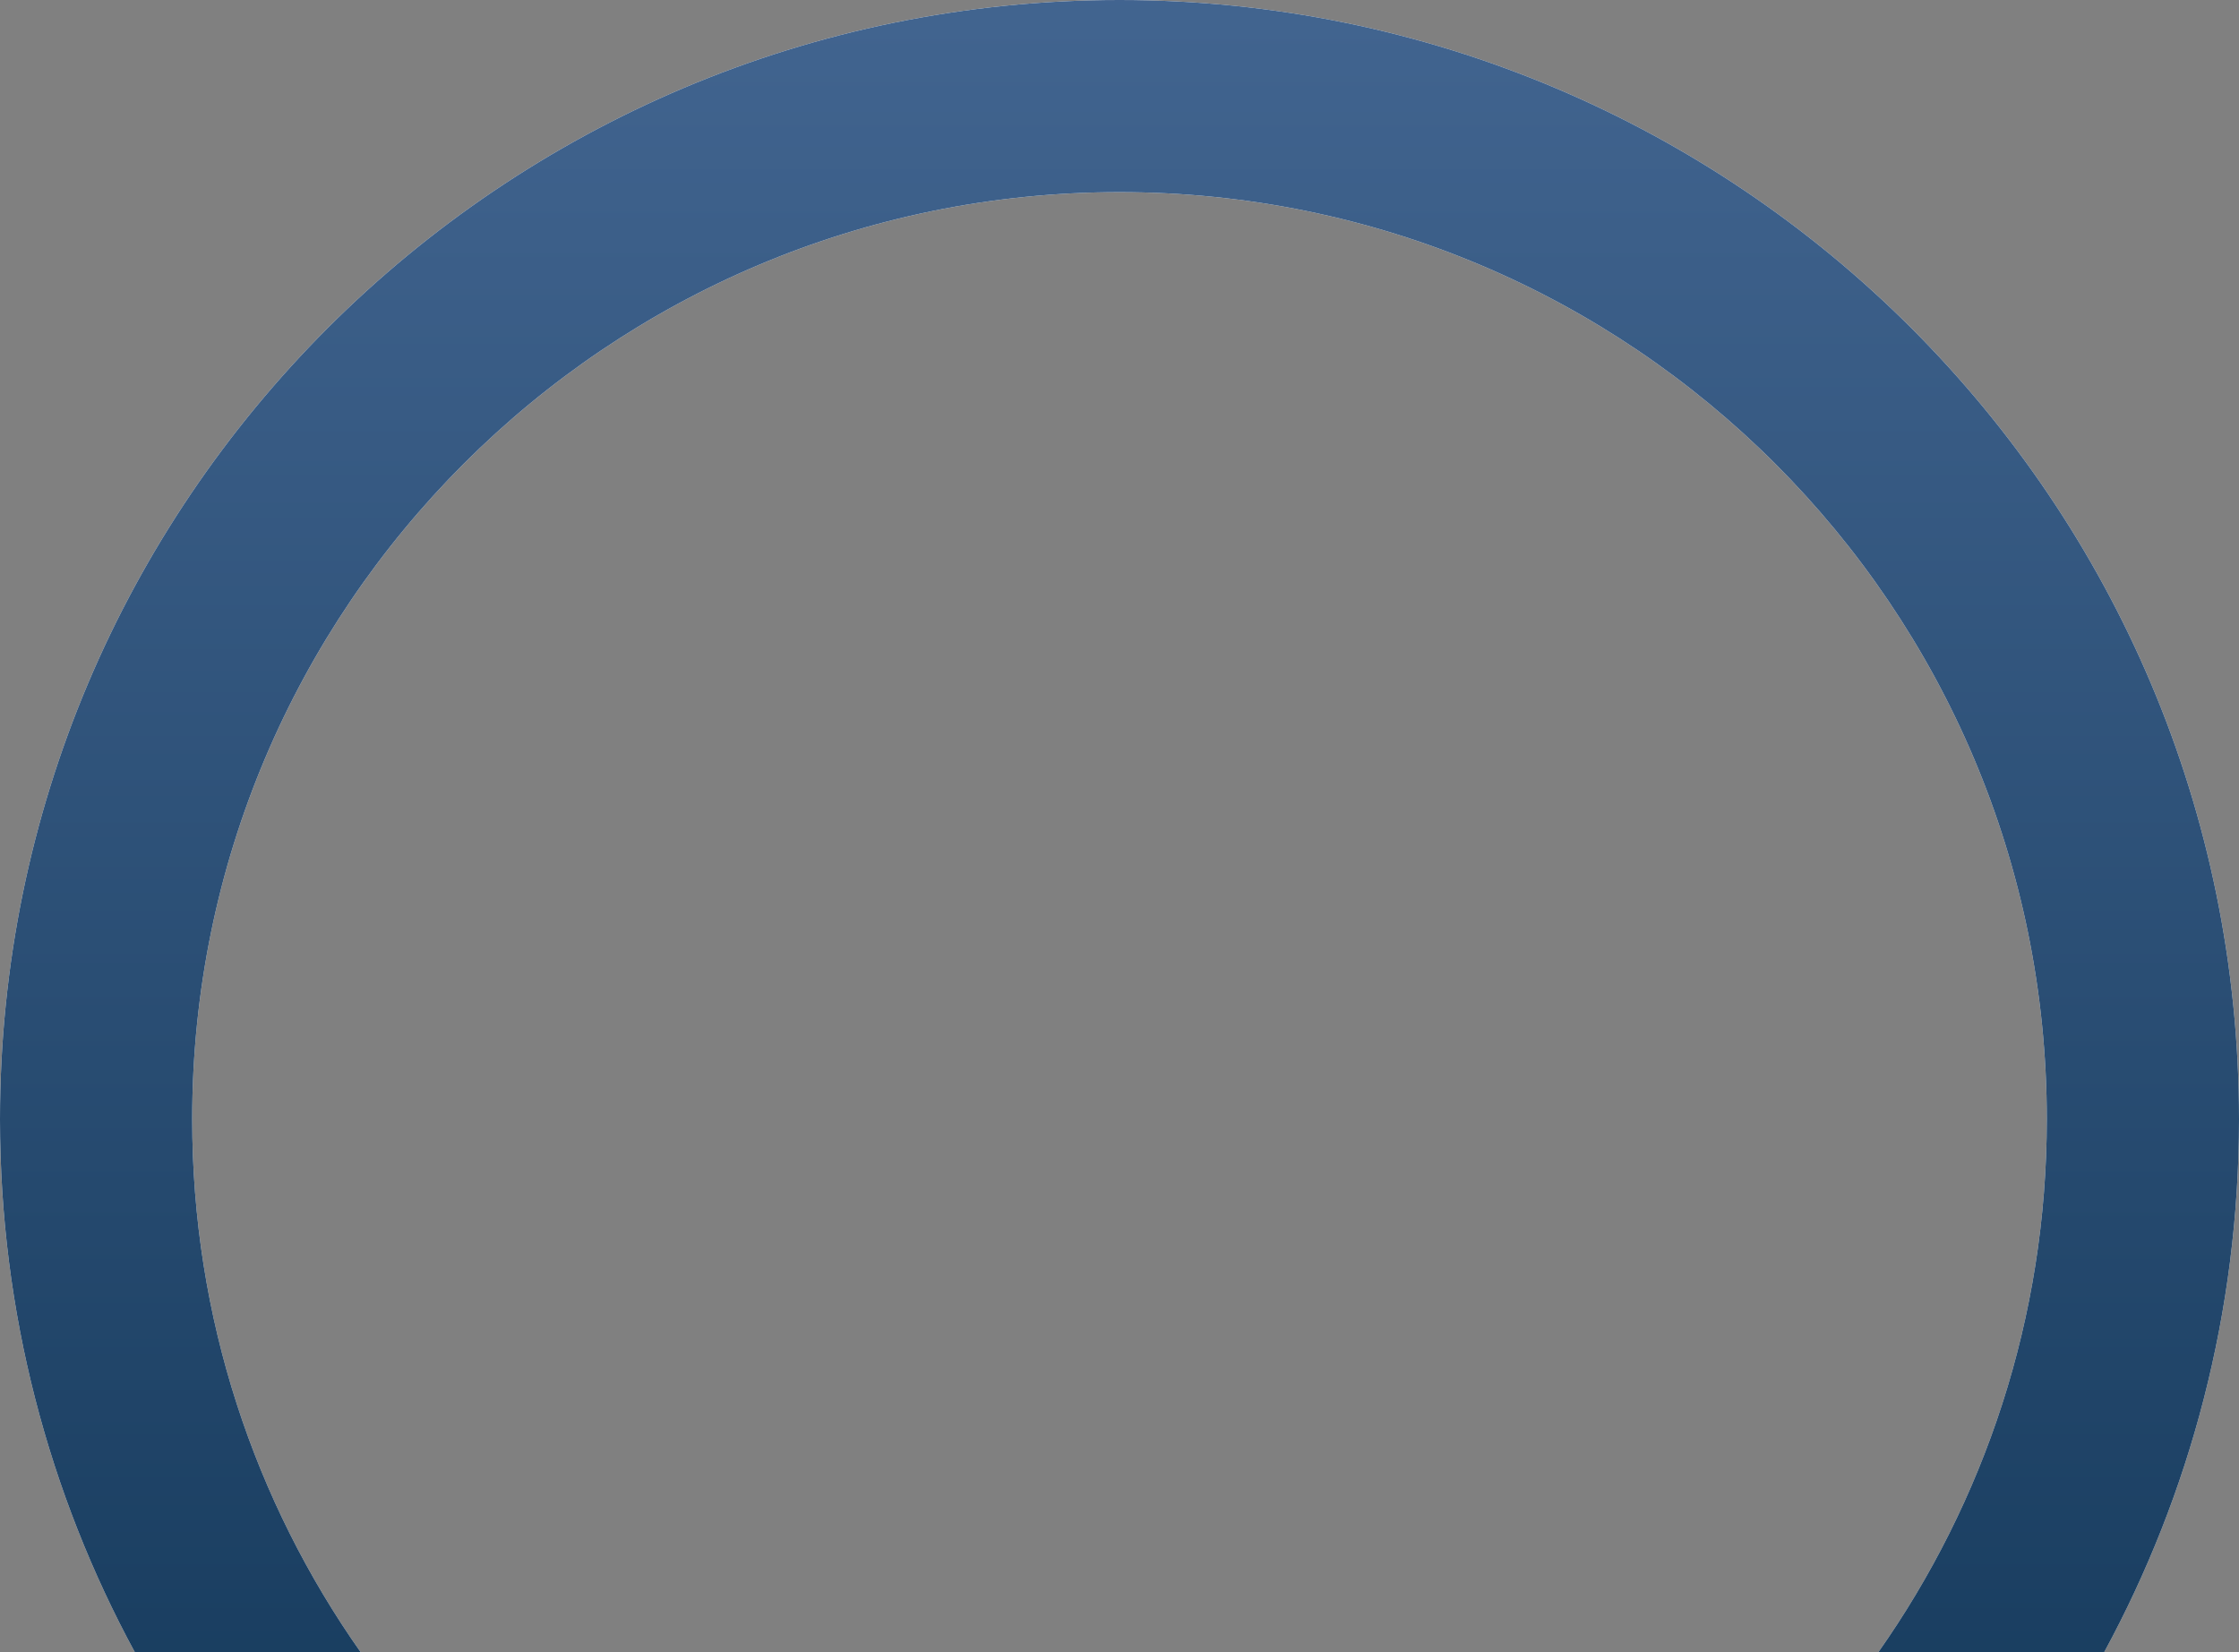 <svg width="233" height="172" viewBox="0 0 233 172" fill="none" xmlns="http://www.w3.org/2000/svg">
<rect x="0" y="0" width="233" height="172" fill="#808080" stroke="none"/>
<path d="M116.5 0C180.841 0 233 52.159 233 116.5C233 136.594 227.913 155.5 218.956 172H195.45C206.506 156.302 213 137.16 213 116.5C213 63.205 169.795 20 116.5 20C63.205 20 20 63.205 20 116.5C20 137.16 26.494 156.302 37.55 172H14.044C5.087 155.5 0 136.594 0 116.5C0 52.159 52.159 0 116.5 0Z" fill="white"/>
<path d="M116.5 0C180.841 0 233 52.159 233 116.5C233 136.594 227.913 155.5 218.956 172H195.45C206.506 156.302 213 137.16 213 116.5C213 63.205 169.795 20 116.5 20C63.205 20 20 63.205 20 116.5C20 137.16 26.494 156.302 37.55 172H14.044C5.087 155.5 0 136.594 0 116.5C0 52.159 52.159 0 116.5 0Z" fill="url(#paint0_linear_69_224)"/>
<defs>
<linearGradient id="paint0_linear_69_224" x1="116.5" y1="-760.622" x2="116.5" y2="552.311" gradientUnits="userSpaceOnUse">
<stop stop-color="#66CBEB"/>
<stop offset="0.356" stop-color="#85A5DF"/>
<stop offset="0.75" stop-color="#0E3353"/>
<stop offset="1" stop-color="#06245B"/>
</linearGradient>
</defs>
</svg>
